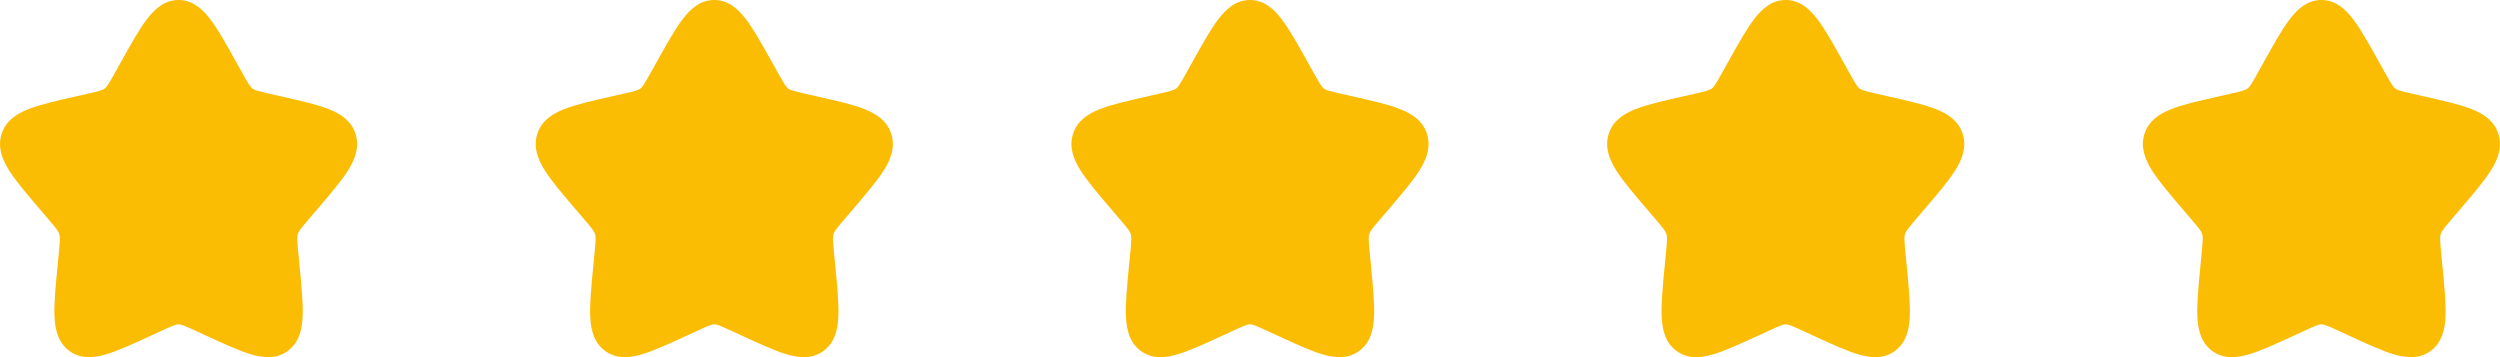 <svg width="112" height="16" viewBox="0 0 112 16" fill="none" xmlns="http://www.w3.org/2000/svg">
<path d="M6.587 0.853C6.942 0.39 7.38 0 8 0C8.62 0 9.058 0.39 9.413 0.853C9.762 1.308 10.131 1.971 10.583 2.782L10.85 3.26C11.142 3.784 11.217 3.896 11.31 3.967C11.401 4.035 11.517 4.074 12.085 4.202L12.606 4.32L12.606 4.32C13.481 4.518 14.202 4.681 14.726 4.888C15.271 5.103 15.748 5.419 15.932 6.009C16.113 6.594 15.909 7.131 15.594 7.632C15.287 8.119 14.797 8.692 14.199 9.392L14.199 9.392L13.846 9.805C13.461 10.254 13.381 10.364 13.343 10.486C13.305 10.61 13.308 10.753 13.367 11.353L13.42 11.902C13.51 12.837 13.584 13.599 13.558 14.18C13.532 14.771 13.398 15.338 12.91 15.708C12.413 16.085 11.835 16.043 11.277 15.883C10.736 15.728 10.062 15.417 9.243 15.04L8.755 14.816C8.221 14.57 8.107 14.53 8 14.53C7.893 14.53 7.779 14.57 7.245 14.816L6.757 15.04L6.757 15.04C5.938 15.417 5.263 15.728 4.722 15.883C4.165 16.043 3.587 16.085 3.09 15.708C2.602 15.338 2.468 14.771 2.442 14.18C2.416 13.599 2.49 12.837 2.58 11.902L2.634 11.353C2.692 10.753 2.695 10.61 2.657 10.486C2.619 10.364 2.539 10.254 2.154 9.805L1.801 9.392C1.203 8.692 0.713 8.119 0.406 7.632C0.091 7.131 -0.113 6.594 0.068 6.009C0.252 5.419 0.729 5.103 1.274 4.888C1.798 4.681 2.519 4.518 3.394 4.32L3.441 4.309L3.915 4.202C4.483 4.074 4.599 4.035 4.69 3.967C4.783 3.896 4.858 3.784 5.15 3.26L5.417 2.782C5.869 1.971 6.238 1.308 6.587 0.853Z" fill="#FBBC04"/>
<path d="M30.587 0.853C30.942 0.39 31.38 0 32 0C32.62 0 33.058 0.39 33.413 0.853C33.762 1.308 34.131 1.971 34.583 2.782L34.85 3.26C35.142 3.784 35.217 3.896 35.31 3.967C35.401 4.035 35.517 4.074 36.085 4.202L36.606 4.32L36.606 4.32C37.481 4.518 38.202 4.681 38.727 4.888C39.271 5.103 39.748 5.419 39.932 6.009C40.113 6.594 39.909 7.131 39.594 7.632C39.287 8.119 38.797 8.692 38.199 9.392L38.199 9.392L37.846 9.805C37.461 10.254 37.381 10.364 37.343 10.486C37.305 10.61 37.308 10.753 37.367 11.353L37.42 11.902C37.51 12.837 37.584 13.599 37.558 14.18C37.532 14.771 37.398 15.338 36.91 15.708C36.413 16.085 35.836 16.043 35.278 15.883C34.736 15.728 34.062 15.417 33.243 15.04L32.755 14.816C32.221 14.57 32.107 14.53 32 14.53C31.893 14.53 31.779 14.57 31.245 14.816L30.757 15.04L30.757 15.04C29.938 15.417 29.264 15.728 28.723 15.883C28.165 16.043 27.587 16.085 27.09 15.708C26.602 15.338 26.468 14.771 26.442 14.18C26.416 13.599 26.49 12.837 26.58 11.902L26.634 11.353C26.692 10.753 26.695 10.61 26.657 10.486C26.619 10.364 26.539 10.254 26.154 9.805L25.801 9.392C25.203 8.692 24.713 8.119 24.406 7.632C24.091 7.131 23.887 6.594 24.068 6.009C24.252 5.419 24.729 5.103 25.273 4.888C25.798 4.681 26.519 4.518 27.394 4.32L27.441 4.309L27.915 4.202C28.483 4.074 28.599 4.035 28.69 3.967C28.783 3.896 28.858 3.784 29.15 3.26L29.417 2.782C29.869 1.971 30.238 1.308 30.587 0.853Z" fill="#FBBC04"/>
<path d="M54.587 0.853C54.942 0.39 55.38 0 56 0C56.62 0 57.058 0.39 57.413 0.853C57.762 1.308 58.131 1.971 58.583 2.782L58.85 3.26C59.142 3.784 59.217 3.896 59.31 3.967C59.401 4.035 59.517 4.074 60.085 4.202L60.606 4.32L60.606 4.32C61.481 4.518 62.202 4.681 62.727 4.888C63.271 5.103 63.748 5.419 63.932 6.009C64.113 6.594 63.909 7.131 63.594 7.632C63.287 8.119 62.797 8.692 62.199 9.392L62.199 9.392L61.846 9.805C61.461 10.254 61.381 10.364 61.343 10.486C61.305 10.61 61.308 10.753 61.367 11.353L61.42 11.902C61.51 12.837 61.584 13.599 61.558 14.18C61.532 14.771 61.398 15.338 60.91 15.708C60.413 16.085 59.836 16.043 59.278 15.883C58.736 15.728 58.062 15.417 57.243 15.04L56.755 14.816C56.221 14.57 56.107 14.53 56 14.53C55.893 14.53 55.779 14.57 55.245 14.816L54.757 15.04L54.757 15.04C53.938 15.417 53.264 15.728 52.722 15.883C52.164 16.043 51.587 16.085 51.09 15.708C50.602 15.338 50.468 14.771 50.442 14.18C50.416 13.599 50.49 12.837 50.58 11.902L50.633 11.353C50.692 10.753 50.695 10.61 50.657 10.486C50.619 10.364 50.539 10.254 50.154 9.805L49.801 9.392C49.203 8.692 48.713 8.119 48.406 7.632C48.091 7.131 47.887 6.594 48.068 6.009C48.252 5.419 48.729 5.103 49.273 4.888C49.798 4.681 50.519 4.518 51.394 4.32L51.441 4.309L51.915 4.202C52.483 4.074 52.599 4.035 52.69 3.967C52.783 3.896 52.858 3.784 53.15 3.26L53.417 2.782C53.869 1.971 54.238 1.308 54.587 0.853Z" fill="#FBBC04"/>
<path d="M78.587 0.853C78.942 0.39 79.38 0 80 0C80.62 0 81.058 0.39 81.413 0.853C81.762 1.308 82.131 1.971 82.583 2.782L82.85 3.26C83.142 3.784 83.217 3.896 83.31 3.967C83.401 4.035 83.517 4.074 84.085 4.202L84.606 4.32L84.606 4.32C85.481 4.518 86.202 4.681 86.727 4.888C87.271 5.103 87.748 5.419 87.932 6.009C88.113 6.594 87.909 7.131 87.594 7.632C87.287 8.119 86.797 8.692 86.199 9.392L86.199 9.392L85.846 9.805C85.461 10.254 85.381 10.364 85.343 10.486C85.305 10.61 85.308 10.753 85.367 11.353L85.42 11.902C85.51 12.837 85.584 13.599 85.558 14.18C85.532 14.771 85.398 15.338 84.91 15.708C84.413 16.085 83.835 16.043 83.278 15.883C82.737 15.728 82.062 15.417 81.243 15.04L80.755 14.816C80.221 14.57 80.107 14.53 80 14.53C79.893 14.53 79.779 14.57 79.245 14.816L78.757 15.04L78.757 15.04C77.938 15.417 77.263 15.728 76.722 15.883C76.165 16.043 75.587 16.085 75.09 15.708C74.602 15.338 74.468 14.771 74.442 14.18C74.416 13.599 74.49 12.837 74.58 11.902L74.633 11.353C74.692 10.753 74.695 10.61 74.657 10.486C74.619 10.364 74.539 10.254 74.154 9.805L73.801 9.392C73.203 8.692 72.713 8.119 72.406 7.632C72.091 7.131 71.887 6.594 72.068 6.009C72.252 5.419 72.729 5.103 73.273 4.888C73.798 4.681 74.519 4.518 75.394 4.32L75.441 4.309L75.915 4.202C76.483 4.074 76.599 4.035 76.69 3.967C76.783 3.896 76.858 3.784 77.15 3.26L77.417 2.782C77.869 1.971 78.238 1.308 78.587 0.853Z" fill="#FBBC04"/>
<path d="M102.587 0.853C102.942 0.39 103.38 0 104 0C104.62 0 105.058 0.39 105.413 0.853C105.762 1.308 106.131 1.971 106.583 2.782L106.85 3.26C107.142 3.784 107.217 3.896 107.31 3.967C107.401 4.035 107.517 4.074 108.085 4.202L108.606 4.32L108.606 4.32C109.481 4.518 110.202 4.681 110.727 4.888C111.271 5.103 111.748 5.419 111.932 6.009C112.113 6.594 111.909 7.131 111.594 7.632C111.287 8.119 110.797 8.692 110.199 9.392L110.199 9.392L109.846 9.805C109.461 10.254 109.381 10.364 109.343 10.486C109.305 10.61 109.308 10.753 109.366 11.353L109.42 11.902C109.51 12.837 109.584 13.599 109.558 14.18C109.532 14.771 109.398 15.338 108.91 15.708C108.413 16.085 107.835 16.043 107.278 15.883C106.737 15.728 106.062 15.417 105.243 15.04L104.755 14.816C104.221 14.57 104.107 14.53 104 14.53C103.893 14.53 103.779 14.57 103.245 14.816L102.757 15.04L102.757 15.04C101.938 15.417 101.263 15.728 100.722 15.883C100.165 16.043 99.587 16.085 99.09 15.708C98.602 15.338 98.468 14.771 98.442 14.18C98.416 13.599 98.49 12.837 98.58 11.902L98.633 11.353C98.692 10.753 98.695 10.61 98.657 10.486C98.619 10.364 98.539 10.254 98.154 9.805L97.801 9.392C97.203 8.692 96.713 8.119 96.406 7.632C96.091 7.131 95.887 6.594 96.068 6.009C96.252 5.419 96.729 5.103 97.273 4.888C97.798 4.681 98.519 4.518 99.394 4.32L99.441 4.309L99.915 4.202C100.483 4.074 100.599 4.035 100.69 3.967C100.783 3.896 100.858 3.784 101.15 3.26L101.417 2.782C101.869 1.971 102.238 1.308 102.587 0.853Z" fill="#FBBC04"/>
</svg>
